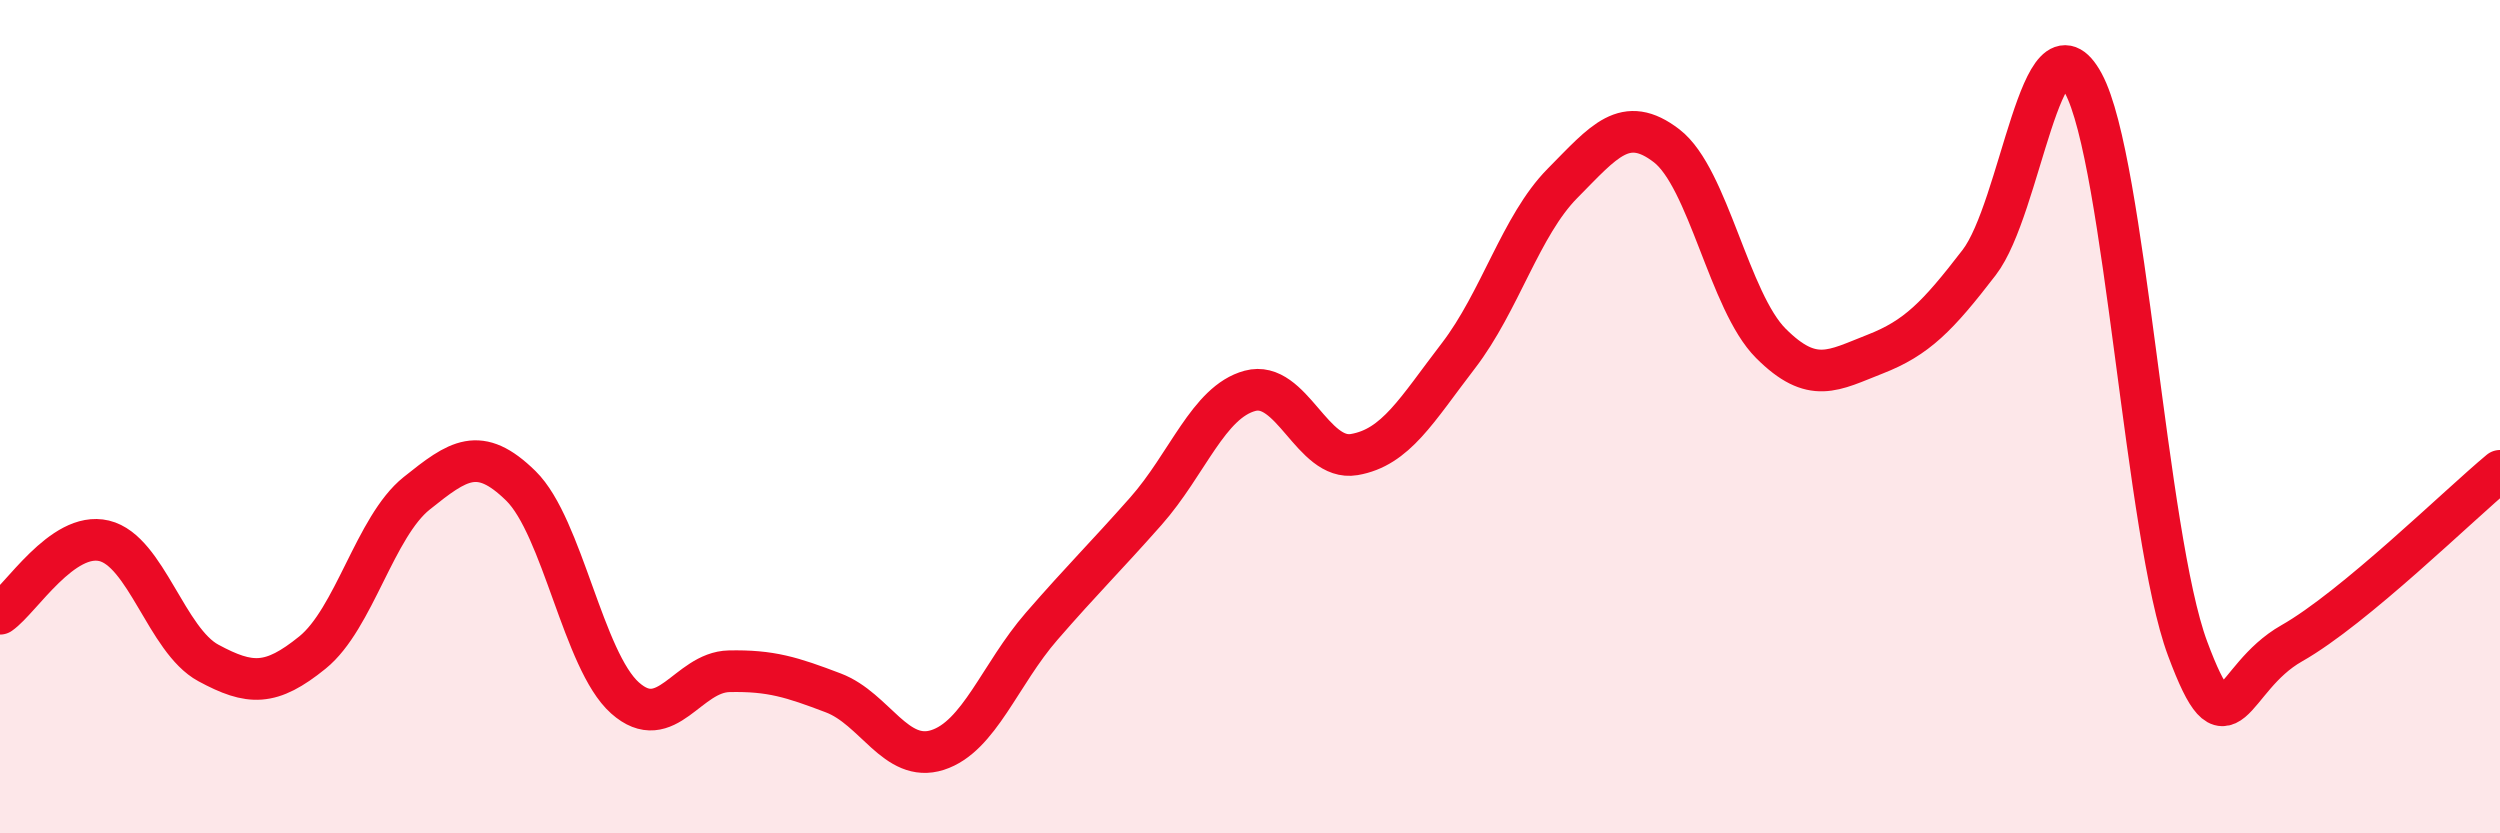 
    <svg width="60" height="20" viewBox="0 0 60 20" xmlns="http://www.w3.org/2000/svg">
      <path
        d="M 0,14.73 C 0.5,14.38 1.5,12.74 2.5,12.98 C 3.5,13.22 4,15.37 5,15.91 C 6,16.45 6.5,16.47 7.5,15.66 C 8.5,14.85 9,12.64 10,11.84 C 11,11.04 11.5,10.68 12.5,11.66 C 13.5,12.64 14,15.86 15,16.75 C 16,17.64 16.5,16.13 17.5,16.11 C 18.5,16.09 19,16.25 20,16.63 C 21,17.01 21.5,18.32 22.5,18 C 23.5,17.68 24,16.18 25,15.03 C 26,13.88 26.5,13.4 27.5,12.27 C 28.5,11.14 29,9.65 30,9.38 C 31,9.11 31.5,11.08 32.5,10.91 C 33.5,10.74 34,9.84 35,8.54 C 36,7.24 36.5,5.41 37.5,4.4 C 38.5,3.39 39,2.73 40,3.5 C 41,4.27 41.5,7.24 42.5,8.24 C 43.5,9.24 44,8.89 45,8.5 C 46,8.11 46.5,7.6 47.5,6.3 C 48.5,5 49,0.15 50,2 C 51,3.85 51.5,12.87 52.5,15.56 C 53.5,18.25 53.5,16.29 55,15.44 C 56.5,14.59 59,12.13 60,11.3L60 20L0 20Z"
        fill="#EB0A25"
        opacity="0.1"
        stroke-linecap="round"
        stroke-linejoin="round"
      />
      <path
        d="M 0,14.73 C 0.5,14.38 1.5,12.74 2.5,12.98 C 3.5,13.22 4,15.37 5,15.91 C 6,16.45 6.5,16.47 7.5,15.66 C 8.5,14.85 9,12.64 10,11.84 C 11,11.04 11.5,10.68 12.5,11.66 C 13.5,12.64 14,15.86 15,16.75 C 16,17.64 16.5,16.13 17.5,16.11 C 18.5,16.09 19,16.25 20,16.63 C 21,17.01 21.5,18.32 22.5,18 C 23.5,17.68 24,16.18 25,15.03 C 26,13.88 26.5,13.4 27.5,12.27 C 28.5,11.14 29,9.65 30,9.38 C 31,9.11 31.5,11.08 32.5,10.91 C 33.5,10.74 34,9.84 35,8.54 C 36,7.24 36.5,5.41 37.5,4.4 C 38.5,3.39 39,2.73 40,3.5 C 41,4.27 41.5,7.24 42.5,8.24 C 43.5,9.24 44,8.89 45,8.5 C 46,8.11 46.5,7.6 47.5,6.3 C 48.5,5 49,0.15 50,2 C 51,3.85 51.5,12.87 52.5,15.56 C 53.5,18.25 53.5,16.29 55,15.44 C 56.5,14.59 59,12.13 60,11.3"
        stroke="#EB0A25"
        stroke-width="1"
        fill="none"
        stroke-linecap="round"
        stroke-linejoin="round"
      />
    </svg>
  